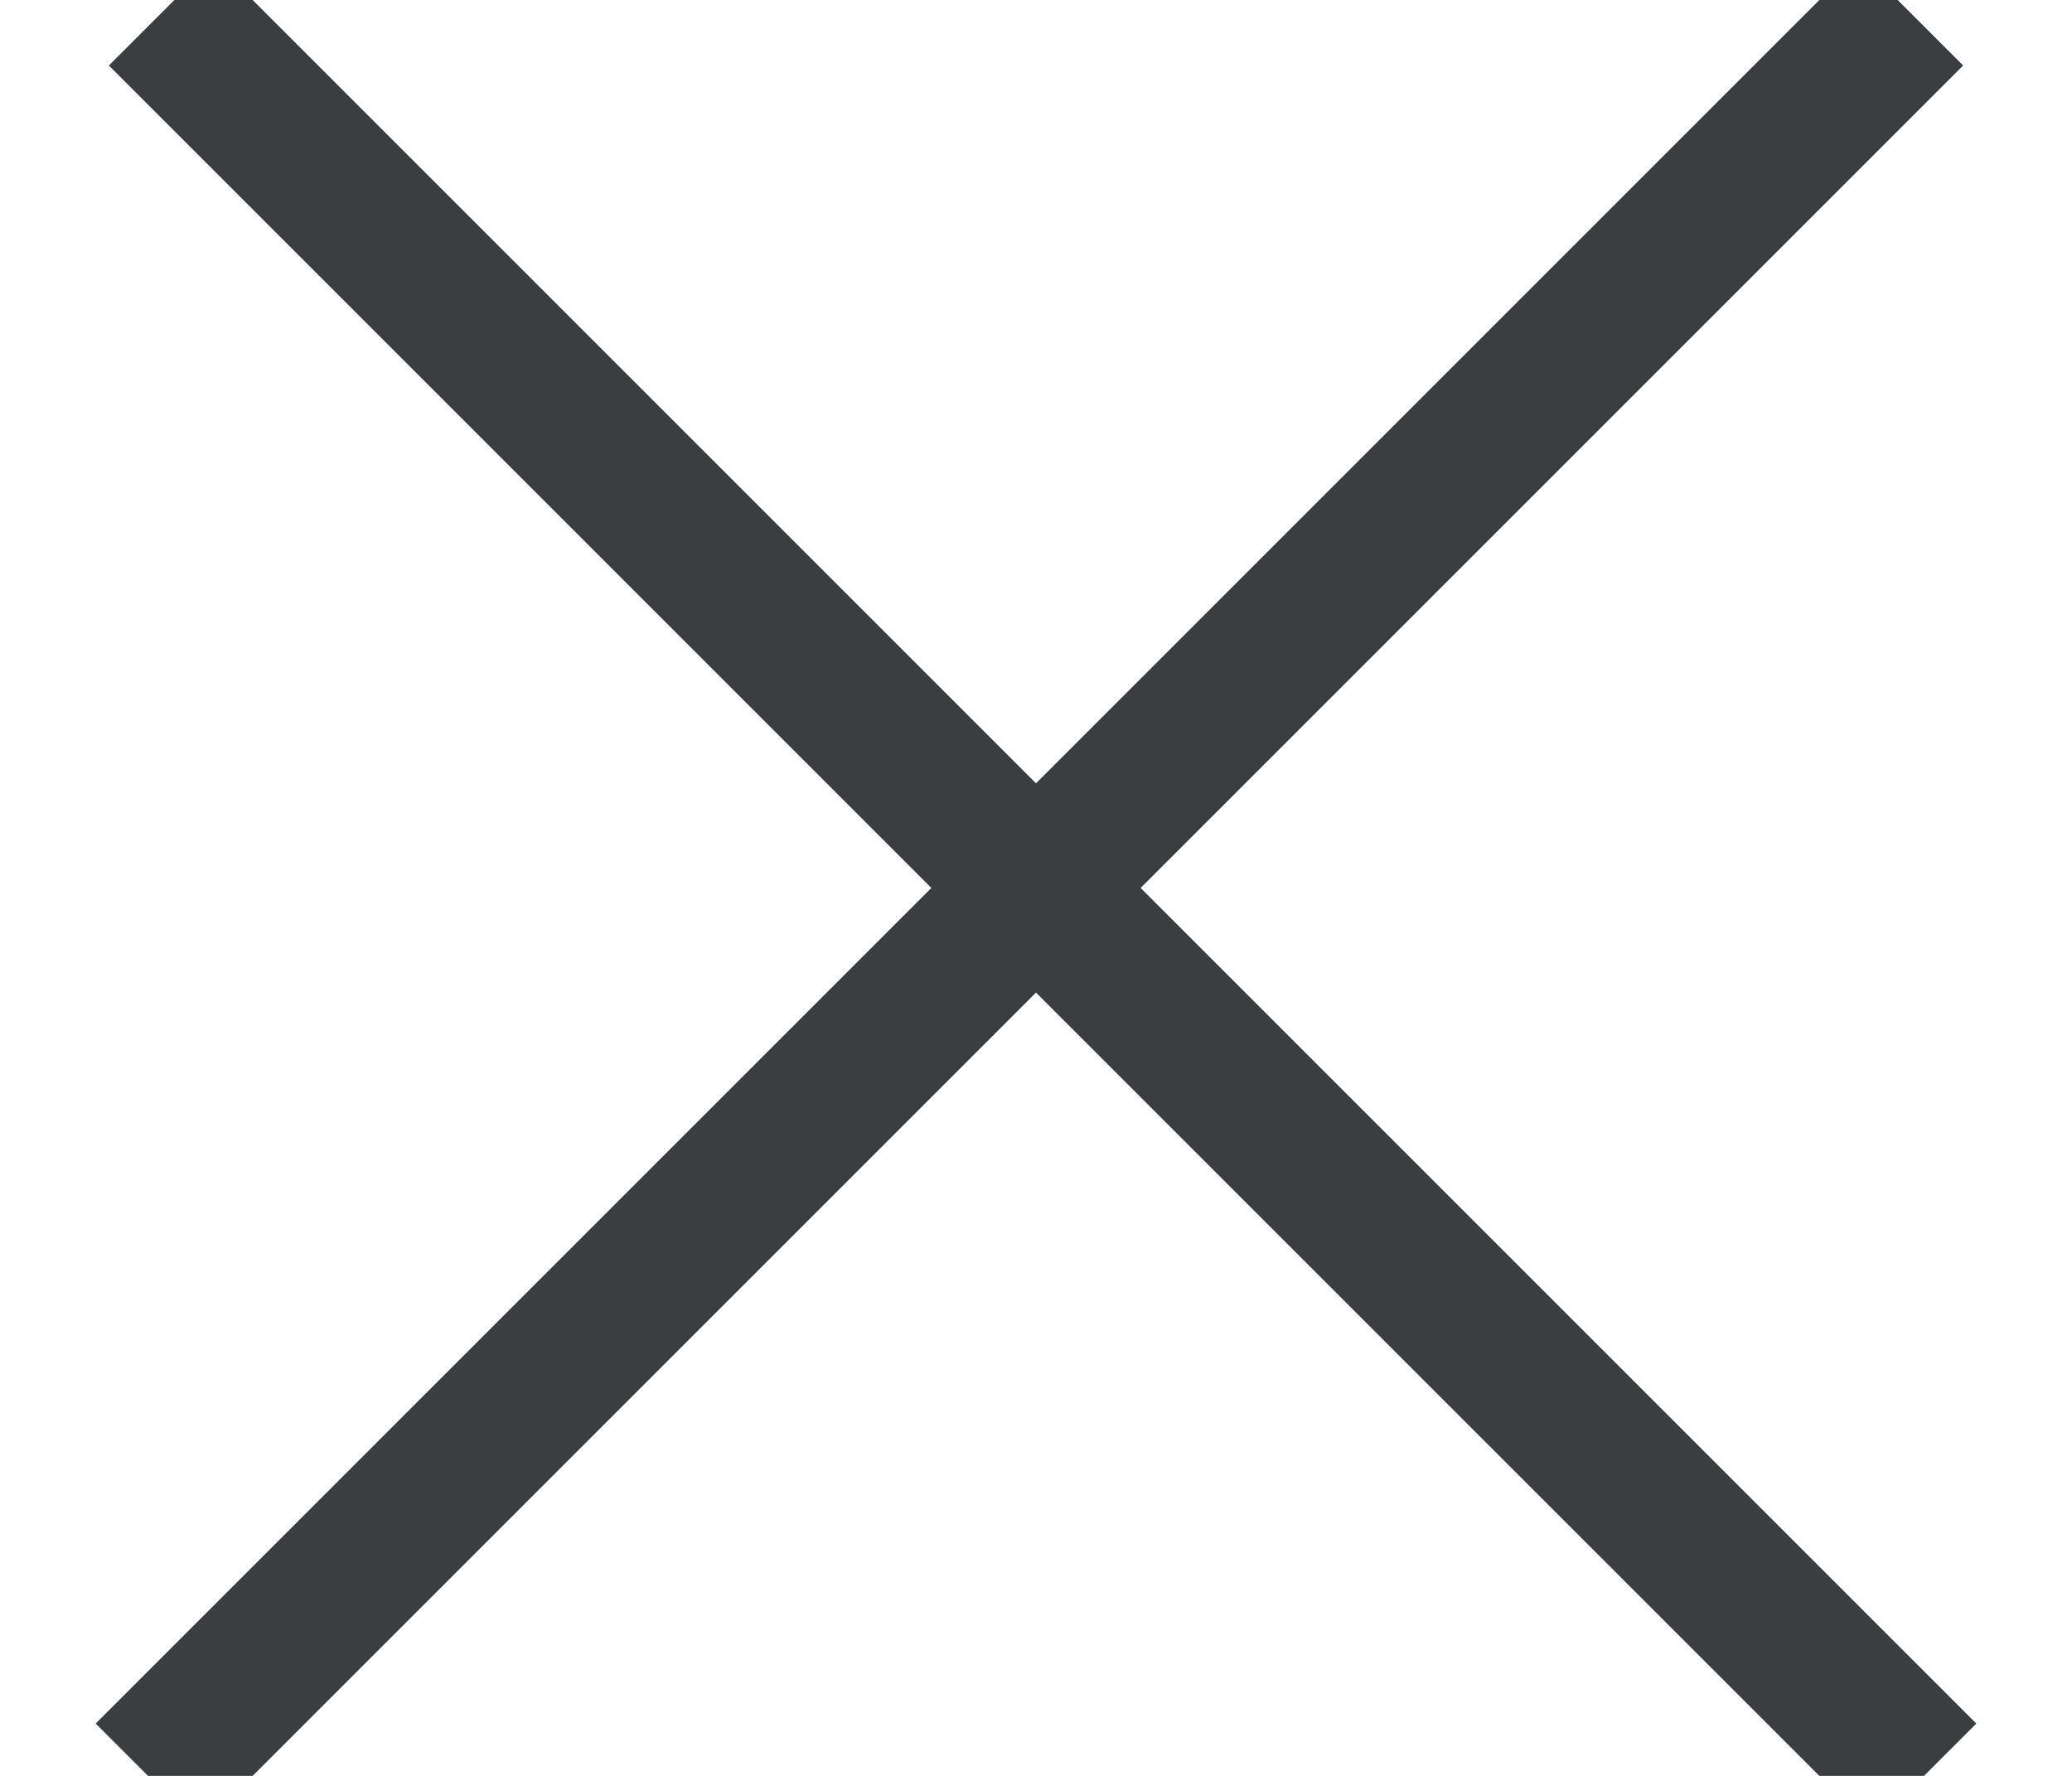 <?xml version="1.0" encoding="UTF-8"?>
<svg width="14px" height="12px" viewBox="0 0 14 12" version="1.1" xmlns="http://www.w3.org/2000/svg" xmlns:xlink="http://www.w3.org/1999/xlink">
    <!-- Generator: Sketch 52.2 (67145) - http://www.bohemiancoding.com/sketch -->
    <title>Close</title>
    <desc>Created with Sketch.</desc>
    <g id="Kontakt-Flat" stroke="none" stroke-width="1" fill="none" fill-rule="evenodd" stroke-linecap="square">
        <g id="Home-V2---Interacted-V1" transform="translate(-1395, -381)" stroke="#3A3E41">
            <g id="Group-2" transform="translate(1110, 349)">
                <g id="Close" transform="translate(286, 32)">
                    <path d="M6,6 L0,12 L6,6 L12,12 L6,6 Z M6,6 L11.911,0.089 L6,6 L0.089,0.089 L6,6 Z" id="Combined-Shape"></path>
                </g>
            </g>
        </g>
    </g>
</svg>